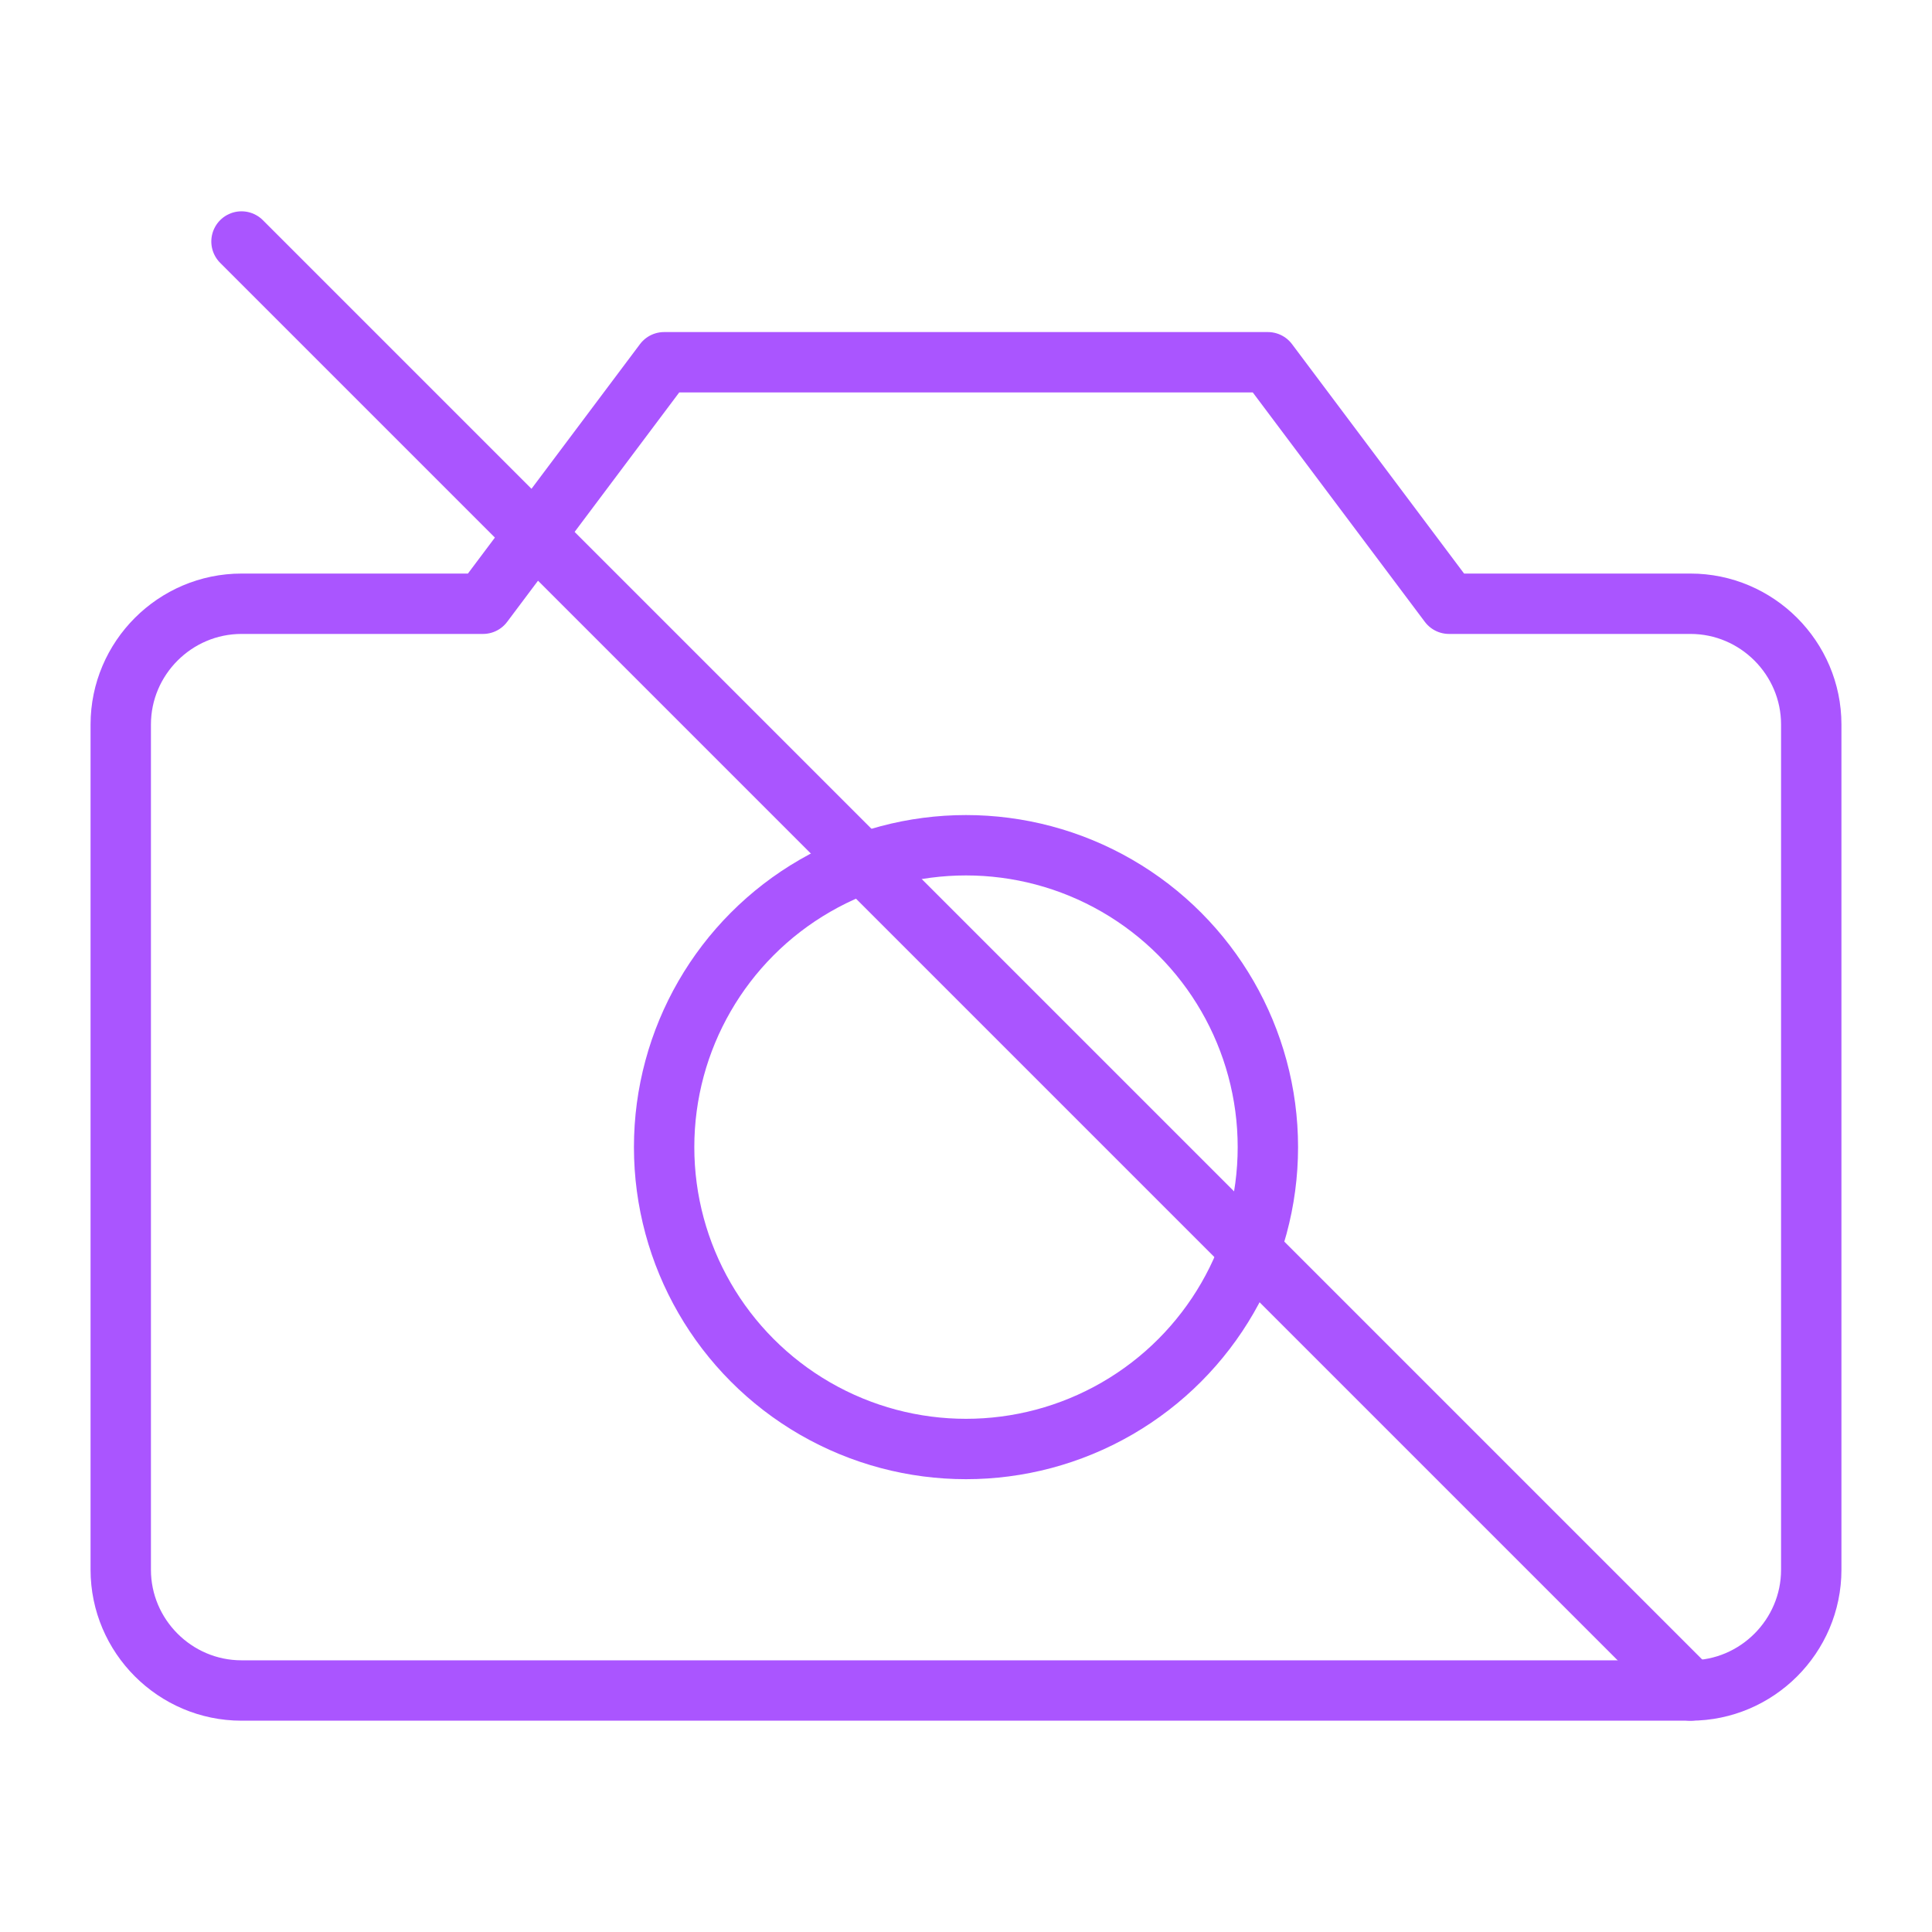 <svg viewBox="0 0 64 64" fill="none" xmlns="http://www.w3.org/2000/svg">
  <defs>
    <filter id="neon-glow" x="-50%" y="-50%" width="200%" height="200%">
      <feGaussianBlur in="SourceGraphic" stdDeviation="3" result="blur"/>
      <feMerge>
        <feMergeNode in="blur"/>
        <feMergeNode in="SourceGraphic"/>
      </feMerge>
    </filter>
  </defs>
  <path d="M8 20H16L22 12H42L48 20H56C58.2 20 60 21.8 60 24V52C60 54.2 58.2 56 56 56H8C5.8 56 4 54.2 4 52V24C4 21.8 5.8 20 8 20Z" stroke="#aa55ff" stroke-width="2" stroke-linecap="round" stroke-linejoin="round" filter="url(#neon-glow)"/>
  <circle cx="32" cy="38" r="10" stroke="#aa55ff" stroke-width="2" filter="url(#neon-glow)"/>
  <line x1="8" y1="8" x2="56" y2="56" stroke="#aa55ff" stroke-width="2" stroke-linecap="round" filter="url(#neon-glow)"/>
</svg>
